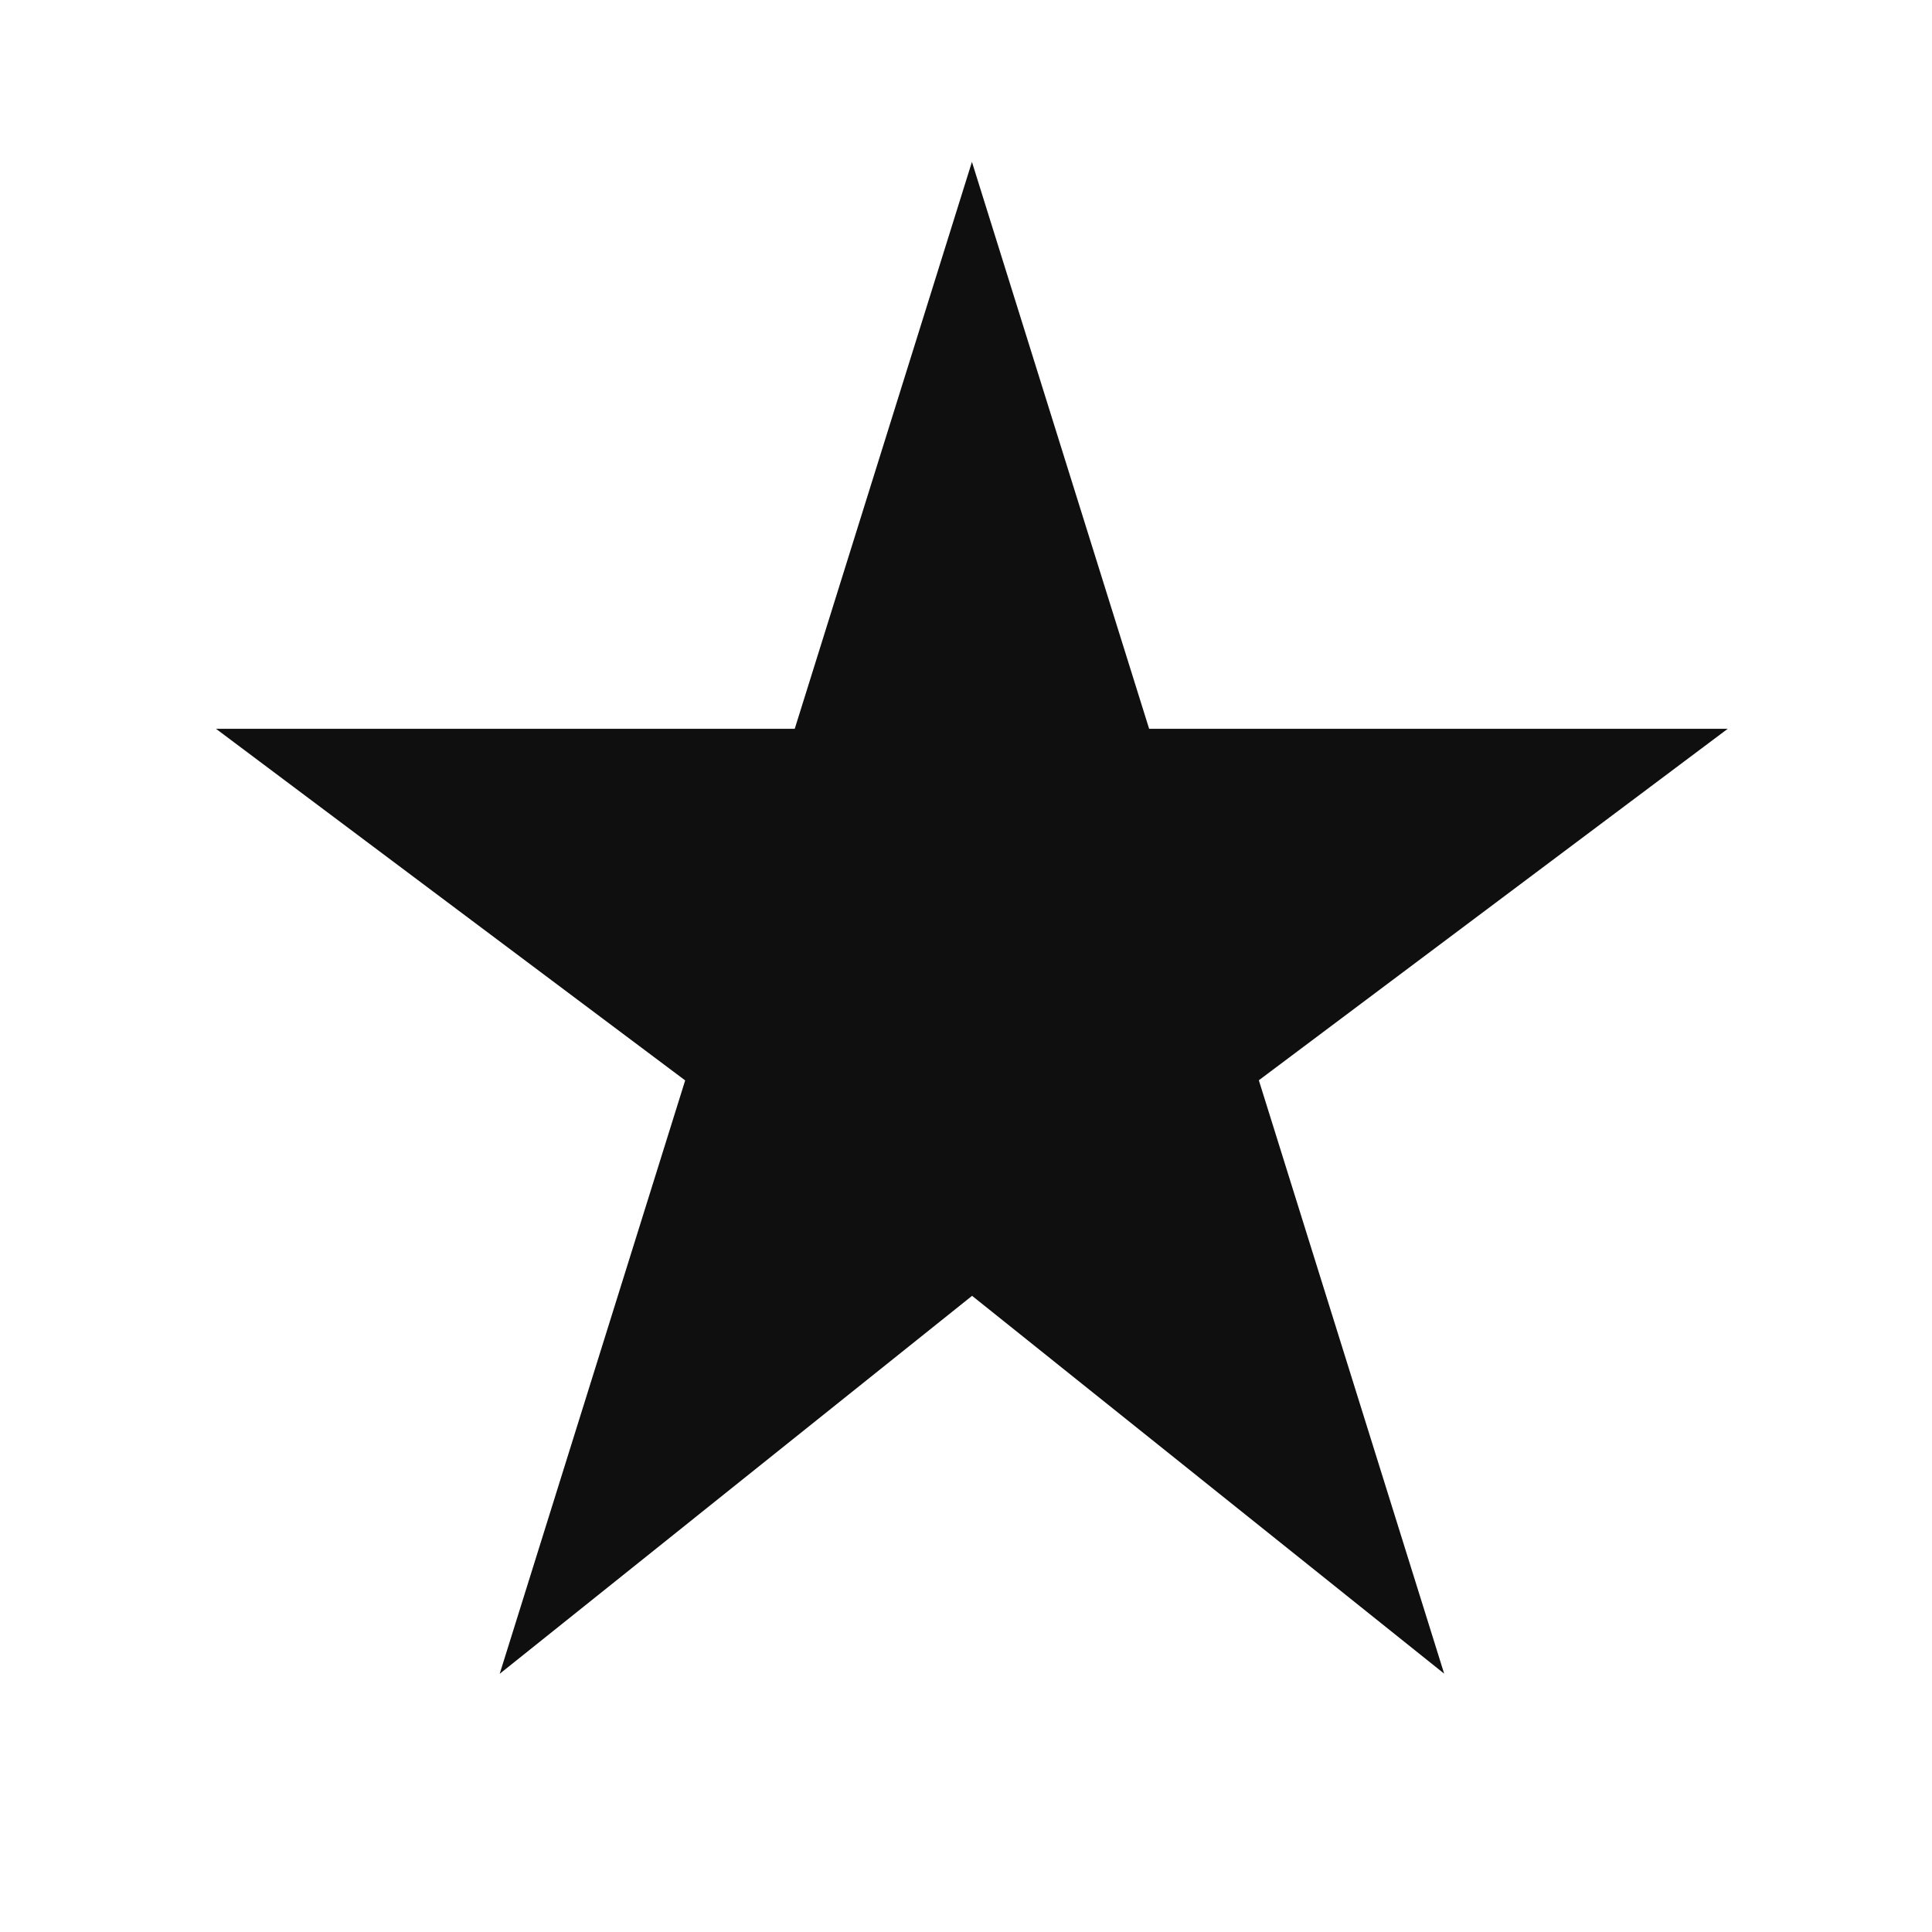 <svg xmlns="http://www.w3.org/2000/svg" width="14" height="14" viewBox="0 0 14 14">
  <g id="Group_29" data-name="Group 29" transform="translate(0 0.167)">
    <rect id="Rectangle_21" data-name="Rectangle 21" width="14" height="14" transform="translate(0 -0.167)" fill="none"/>
    <path id="c3345667424c070dbf39ca2b82026aa3" d="M42.955,36.108H38.762L37.478,32l-1.284,4.108H32l3.4,2.548-1.344,4.3,3.423-2.739L40.9,42.955l-1.343-4.3Z" transform="translate(-30.435 -30.994)" fill="#0f0f0f"/>
  </g>
</svg>
